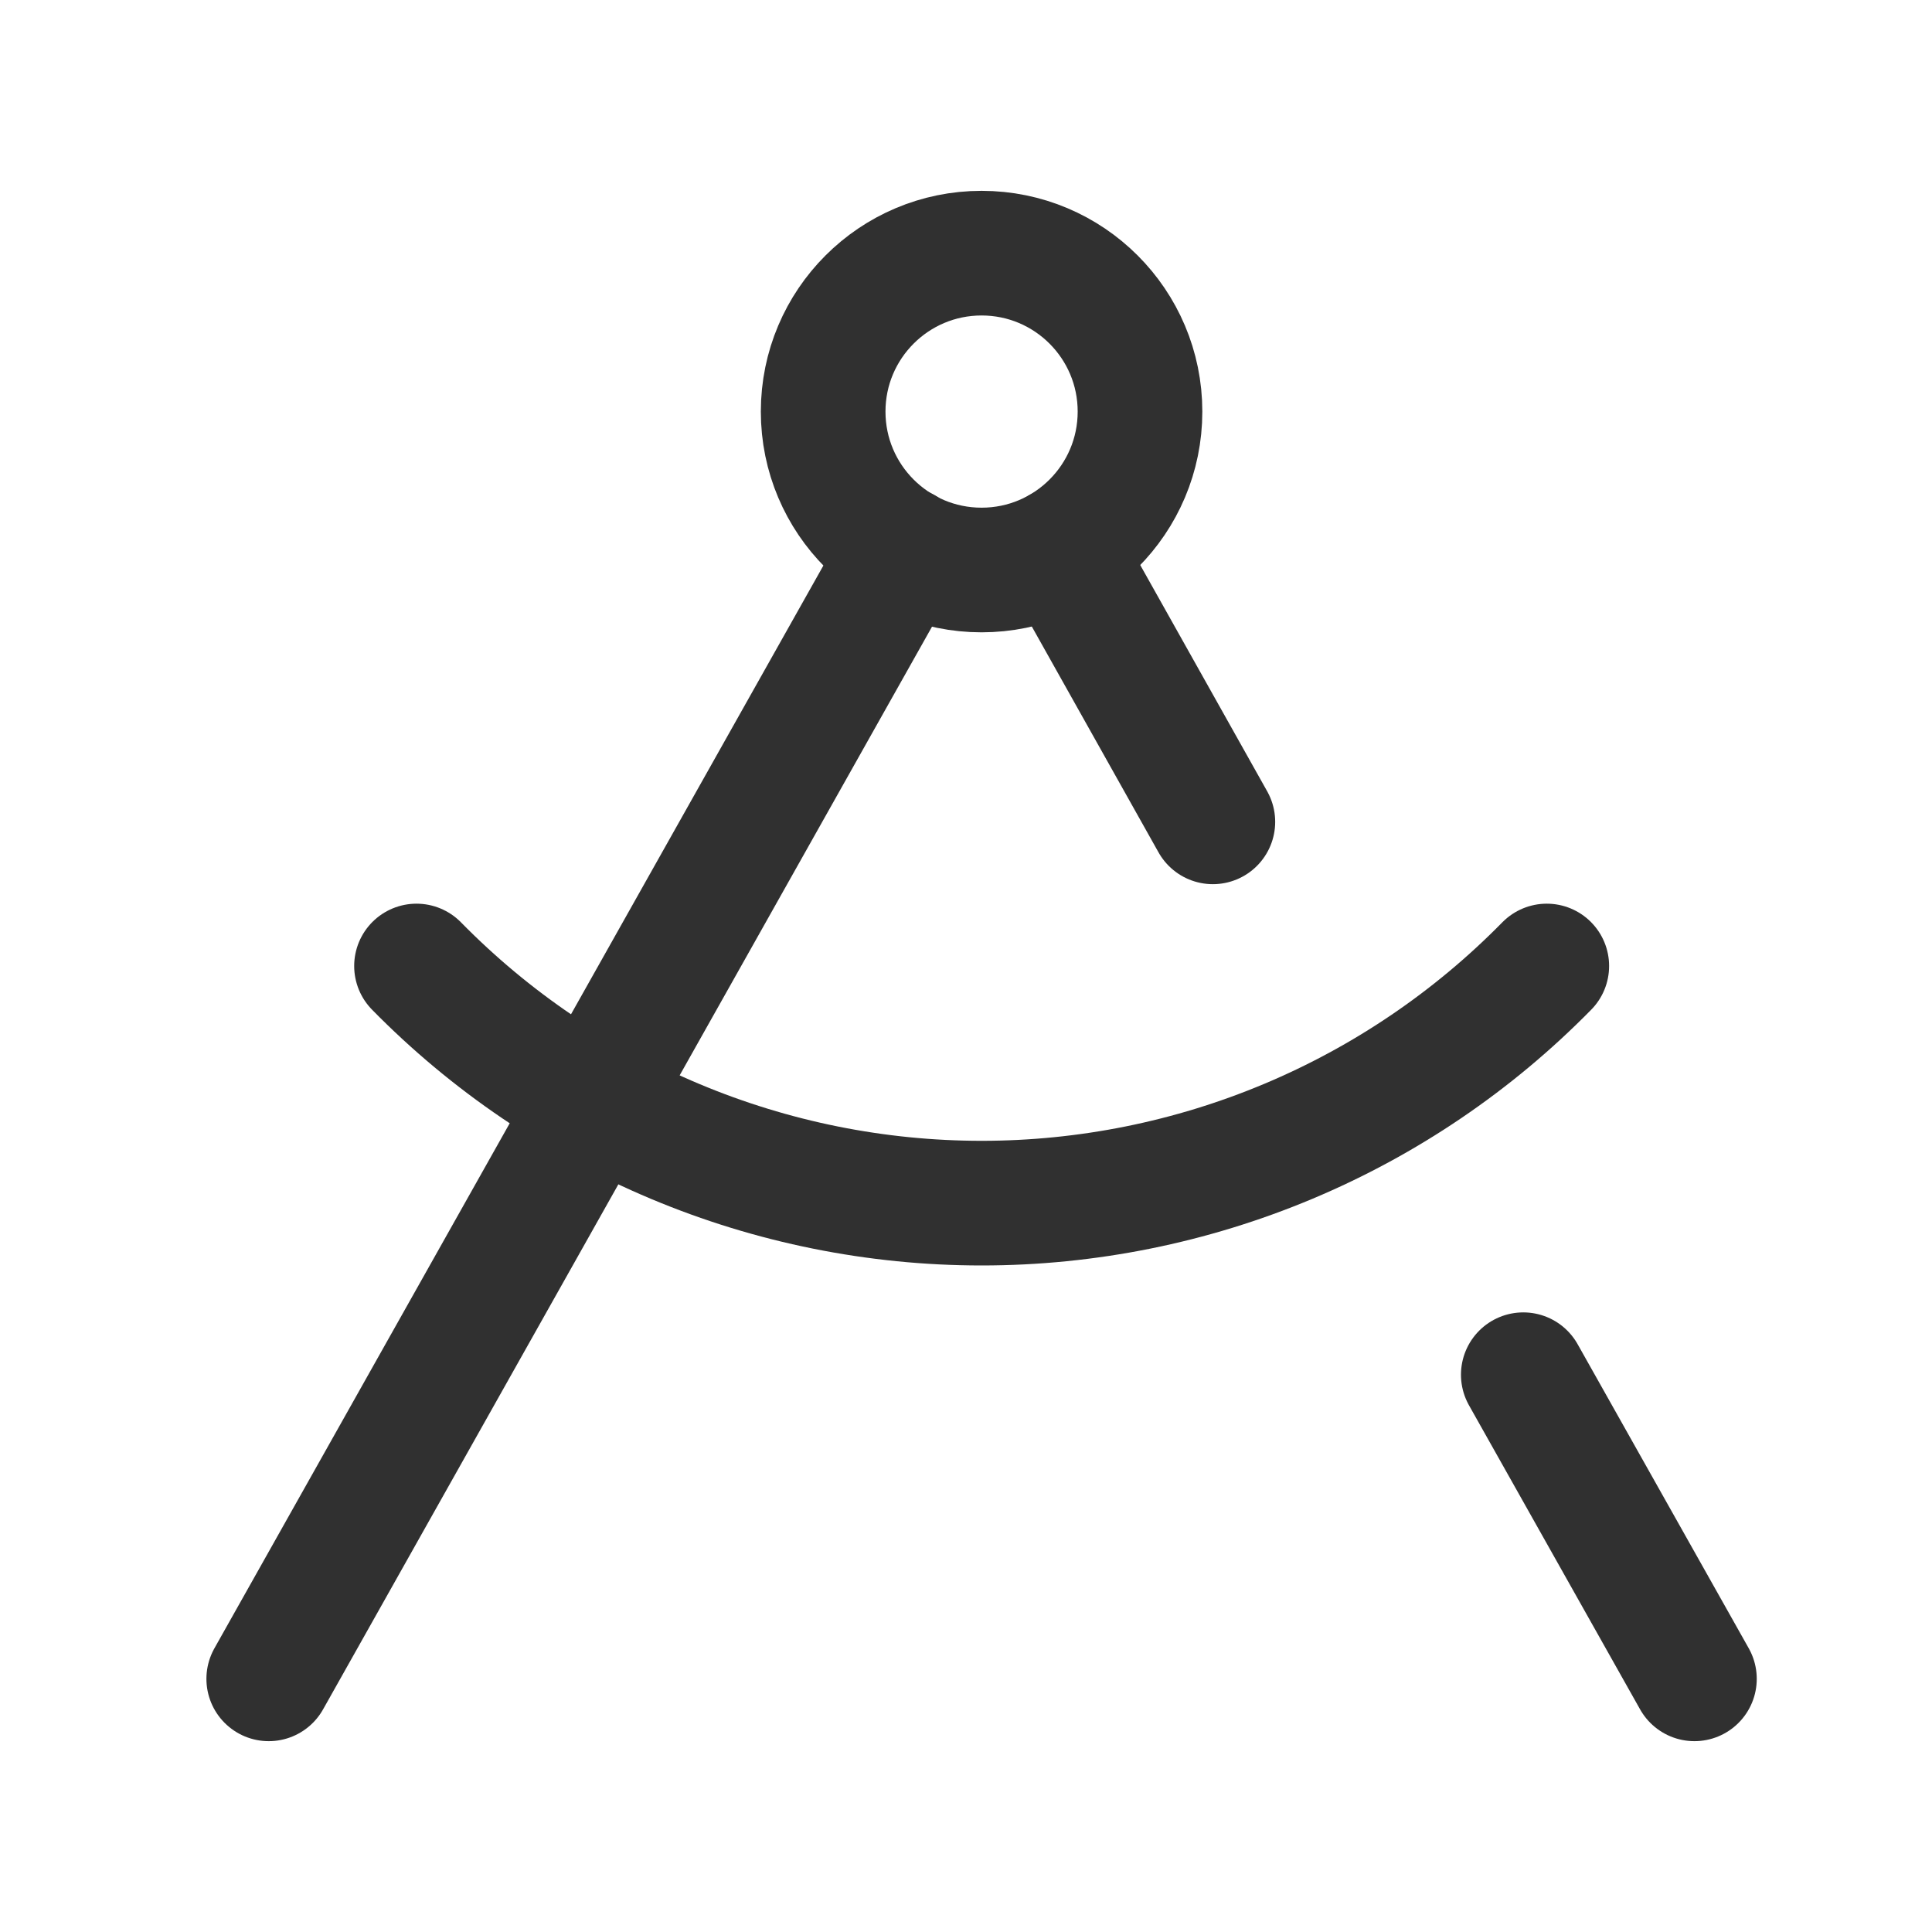 <svg width="31" height="31" viewBox="0 0 31 31" fill="none" xmlns="http://www.w3.org/2000/svg">
<path d="M17.008 8.815L19.461 13.187" stroke="#303030" stroke-width="2" stroke-linecap="round" stroke-linejoin="round"/>
<path d="M24.819 15.5C23.636 16.705 22.225 17.662 20.668 18.315C19.111 18.968 17.439 19.305 15.751 19.305C14.062 19.305 12.391 18.968 10.834 18.315C9.277 17.662 7.866 16.705 6.683 15.5" stroke="#303030" stroke-width="2" stroke-linecap="round" stroke-linejoin="round"/>
<path d="M27.188 26.938L24.442 22.058" stroke="#303030" stroke-width="2" stroke-linecap="round" stroke-linejoin="round"/>
<path d="M4.312 26.938L14.505 8.815" stroke="#303030" stroke-width="2" stroke-linecap="round" stroke-linejoin="round"/>
<path d="M15.75 9.146C17.154 9.146 18.292 8.008 18.292 6.604C18.292 5.2 17.154 4.062 15.75 4.062C14.346 4.062 13.208 5.2 13.208 6.604C13.208 8.008 14.346 9.146 15.75 9.146Z" stroke="#303030" stroke-width="2" stroke-linecap="round" stroke-linejoin="round"/>
</svg>
